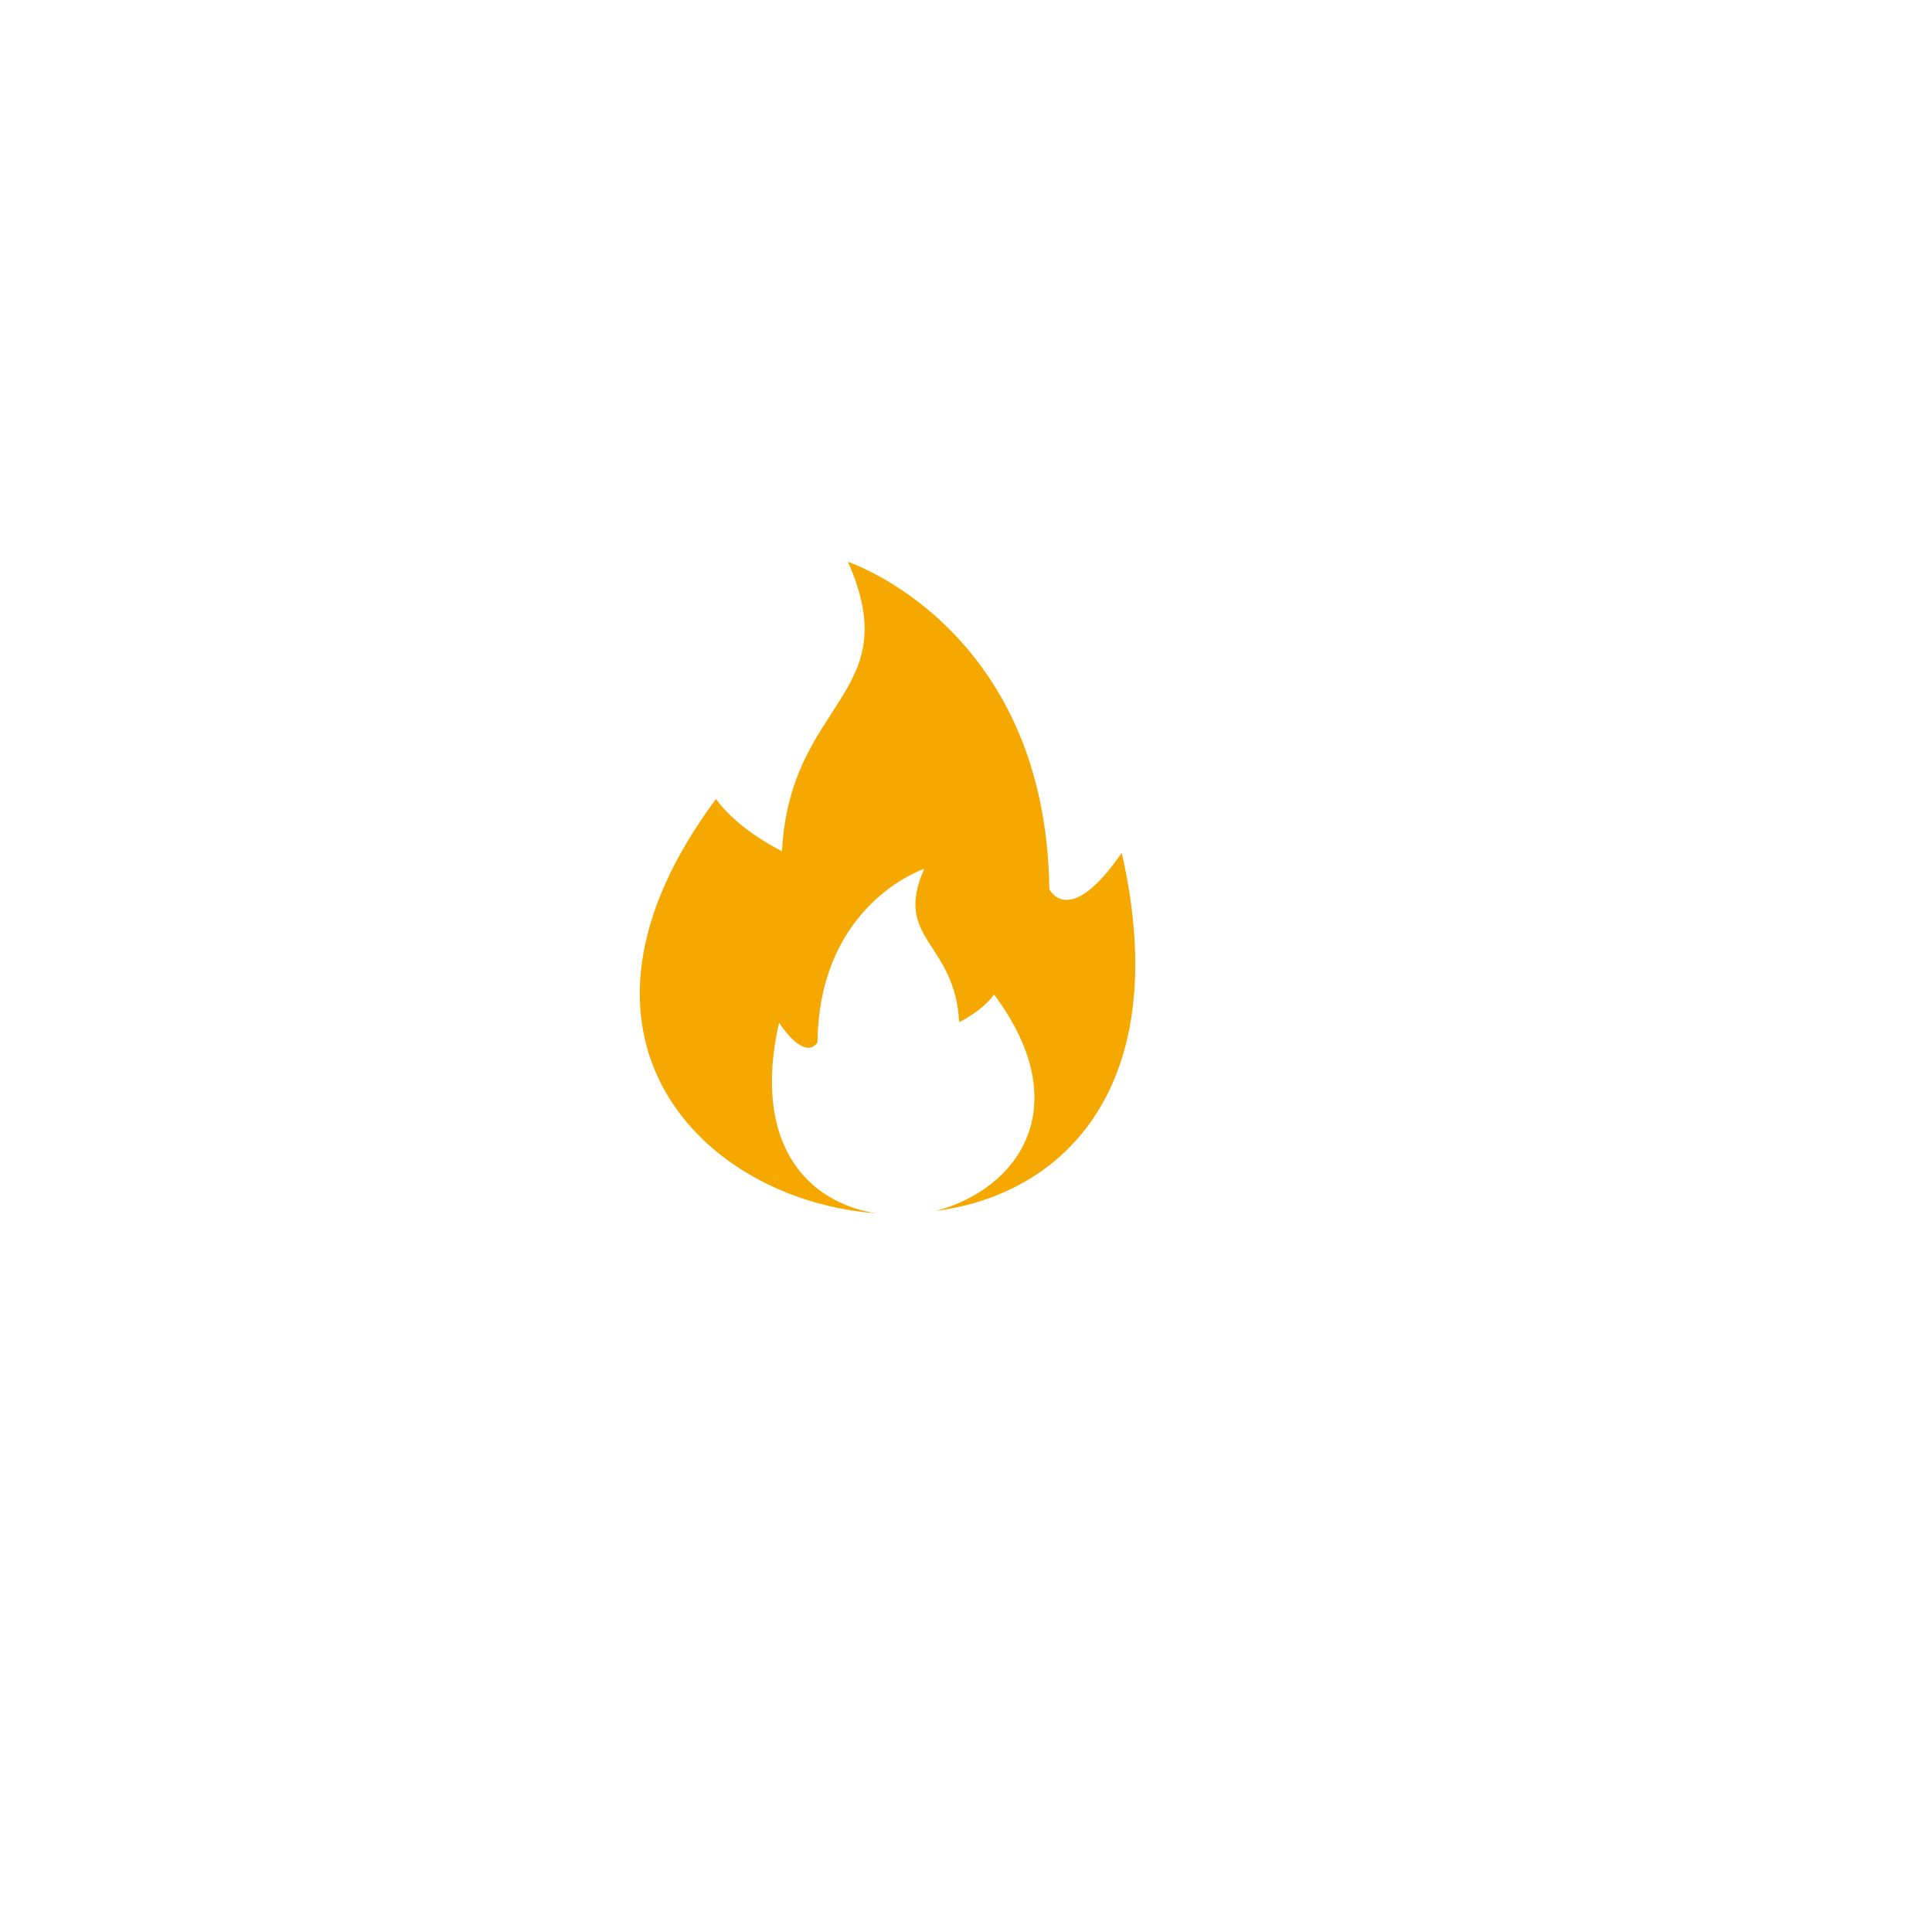 <svg xmlns="http://www.w3.org/2000/svg" fill="none" viewBox="0 0 99 99" height="99" width="99">
<g filter="url(#filter0_d_1219_37)">
<path fill="white" d="M45.48 76.96C62.866 76.96 76.96 62.866 76.96 45.48C76.96 28.094 62.866 14 45.48 14C28.094 14 14 28.094 14 45.48C14 62.866 28.094 76.96 45.48 76.96Z"></path>
</g>
<path fill="#F4A800" d="M44.89 62.17C41.44 61.64 38.5 58.69 39.92 52.41C41.36 54.5 41.89 53.4 41.89 53.4C41.98 46.29 47.36 44.52 47.36 44.52C45.75 48.15 48.94 48.25 49.15 52.38C50.46 51.71 50.94 50.96 50.94 50.96C55.28 56.8 52.06 60.98 47.95 62.05C54.53 61.21 60.19 55.63 57.48 43.7C54.76 47.65 53.77 45.56 53.77 45.56C53.6 32.14 43.45 28.79 43.45 28.79C46.49 35.65 40.48 35.84 40.07 43.62C37.59 42.35 36.69 40.94 36.69 40.94C27.6 53.16 36.06 61.53 44.9 62.17H44.89Z" clip-rule="evenodd" fill-rule="evenodd"></path>
<defs>
<filter color-interpolation-filters="sRGB" filterUnits="userSpaceOnUse" height="98.96" width="98.96" y="0" x="0" id="filter0_d_1219_37">
<feFlood result="BackgroundImageFix" flood-opacity="0"></feFlood>
<feColorMatrix result="hardAlpha" values="0 0 0 0 0 0 0 0 0 0 0 0 0 0 0 0 0 0 127 0" type="matrix" in="SourceAlpha"></feColorMatrix>
<feOffset dy="4" dx="4"></feOffset>
<feGaussianBlur stdDeviation="9"></feGaussianBlur>
<feColorMatrix values="0 0 0 0 0 0 0 0 0 0 0 0 0 0 0 0 0 0 0.15 0" type="matrix"></feColorMatrix>
<feBlend result="effect1_dropShadow_1219_37" in2="BackgroundImageFix" mode="normal"></feBlend>
<feBlend result="shape" in2="effect1_dropShadow_1219_37" in="SourceGraphic" mode="normal"></feBlend>
</filter>
</defs>
</svg>
